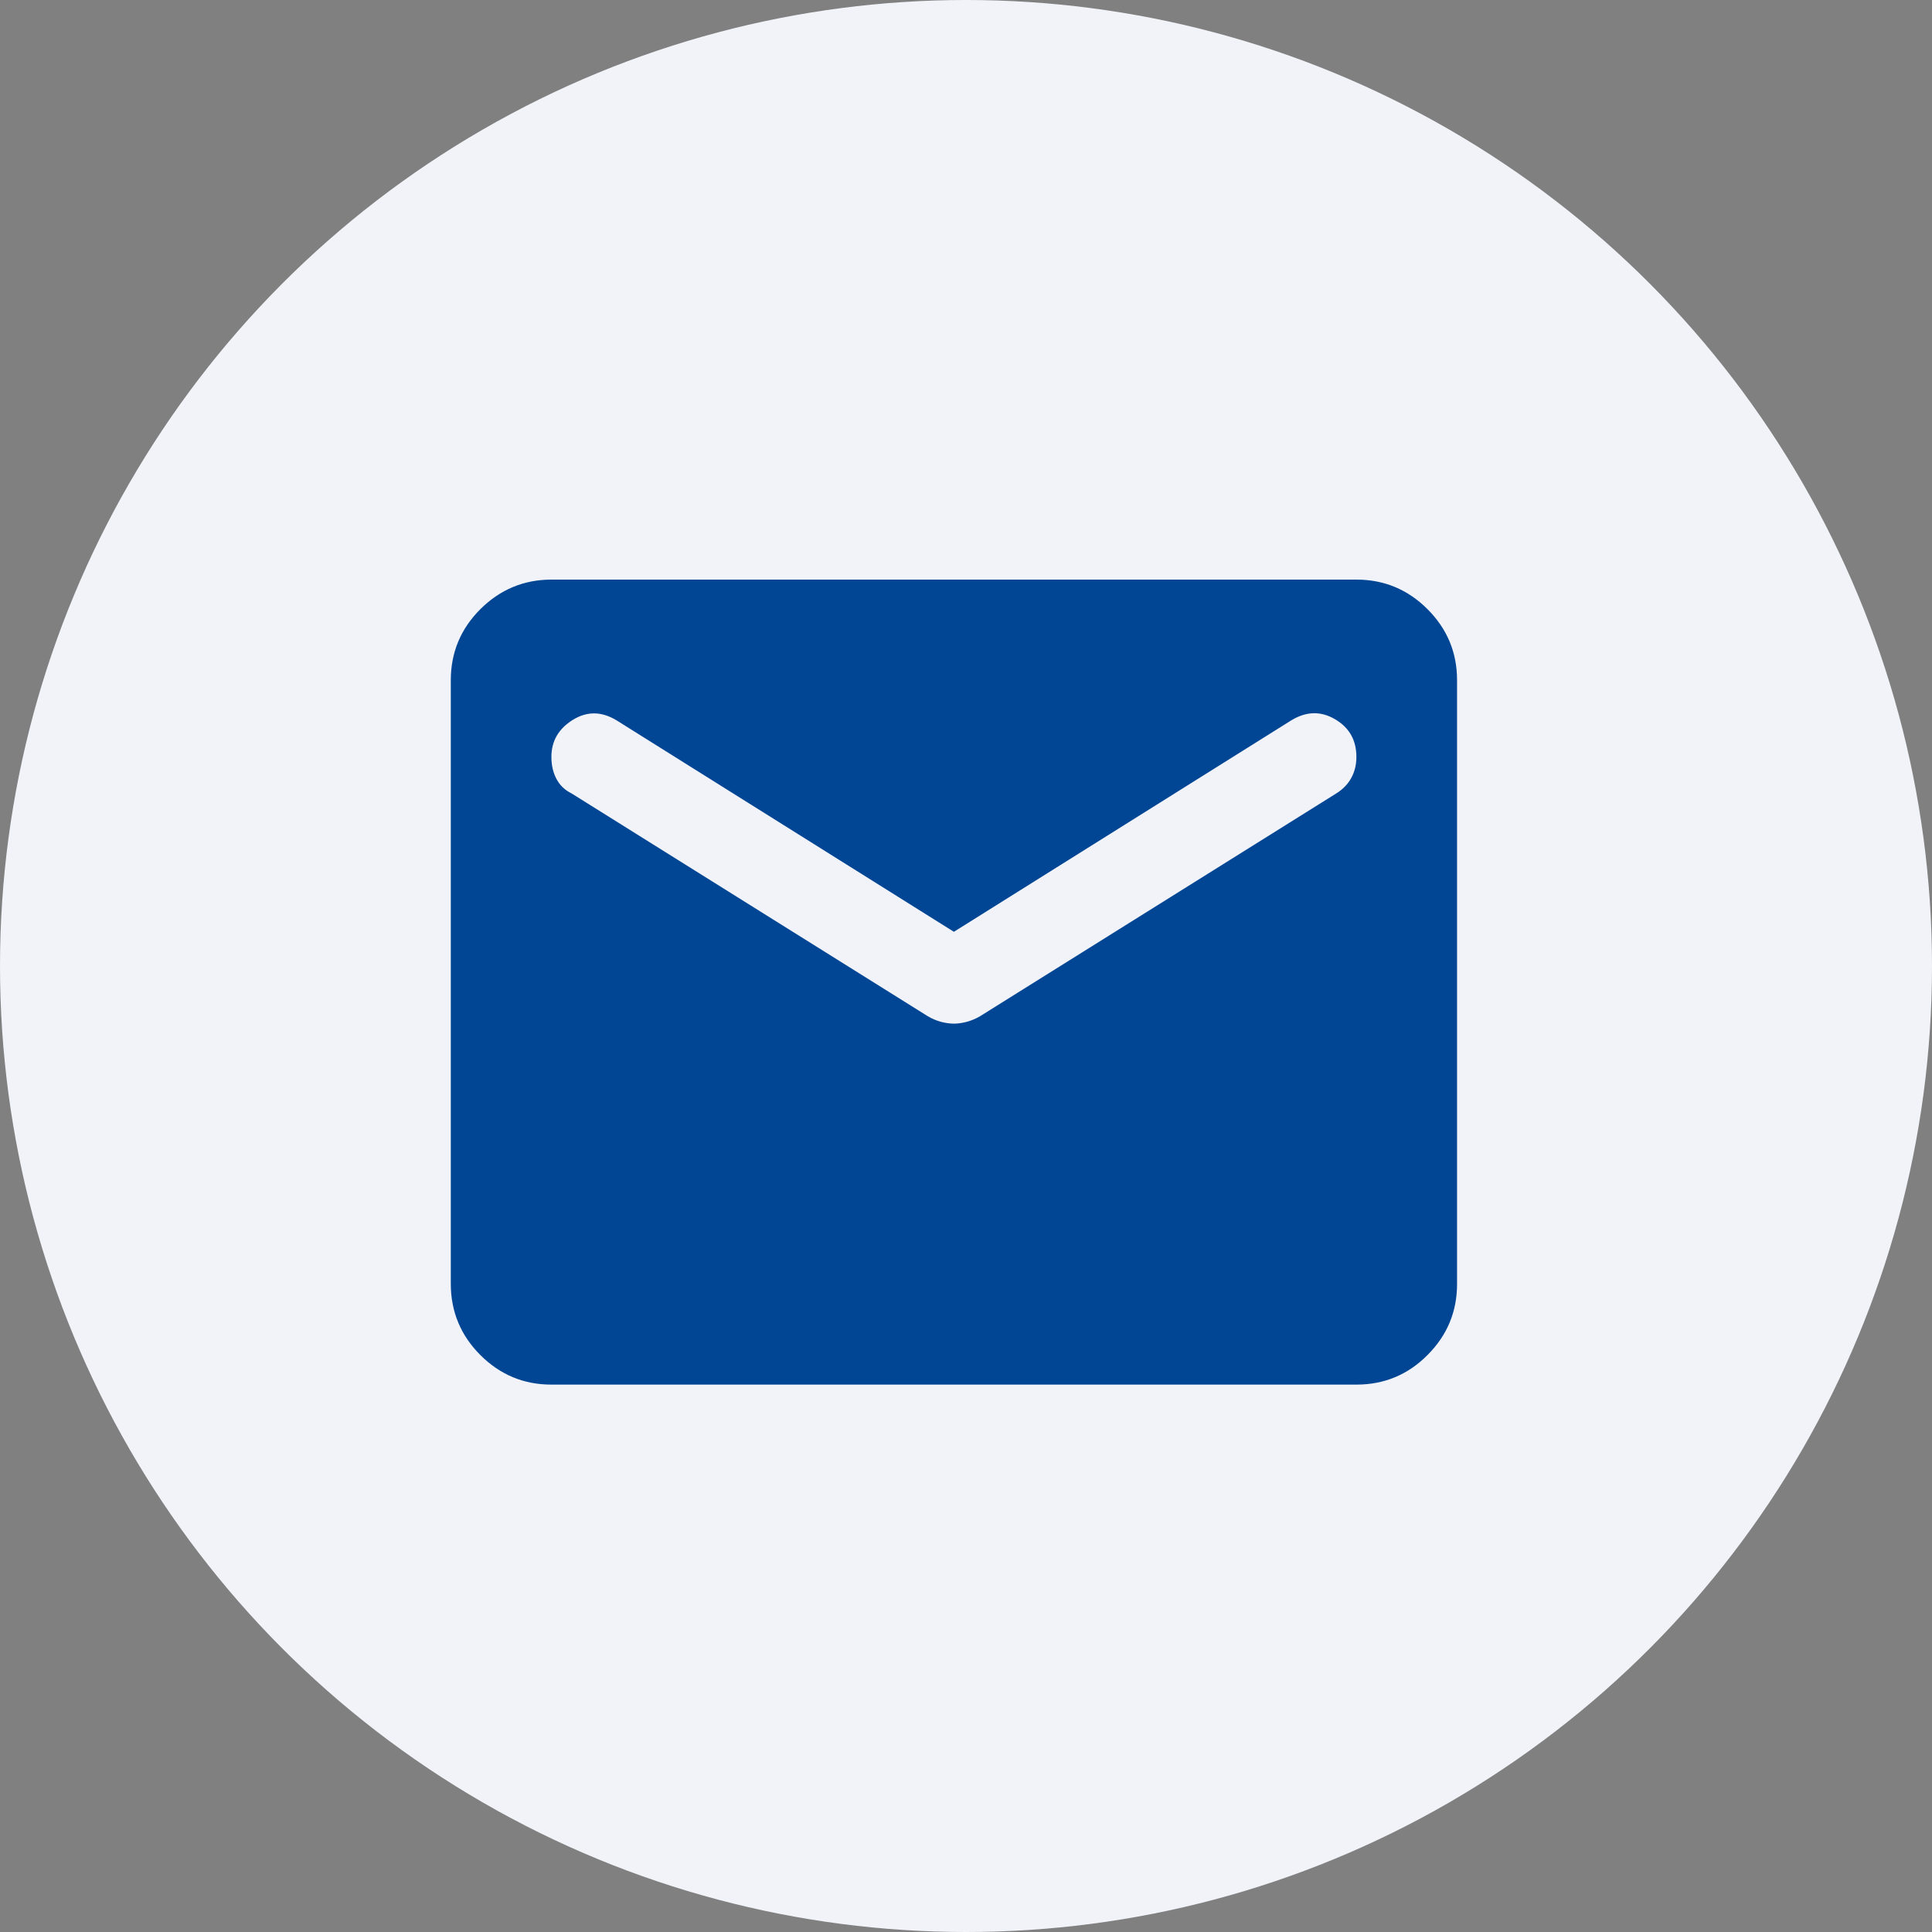 <?xml version="1.0" encoding="UTF-8"?> <svg xmlns="http://www.w3.org/2000/svg" width="30" height="30" viewBox="0 0 30 30" fill="none"><rect x="0" y="0" width="30" height="30" fill="#808080" stroke="none"/><circle cx="15" cy="15" r="15" fill="#F1F3F9"></circle><path d="M8.562 21.5C8.133 21.5 7.765 21.347 7.459 21.041C7.154 20.736 7.001 20.368 7 19.938V10.562C7 10.133 7.153 9.765 7.459 9.459C7.766 9.154 8.133 9.001 8.562 9H21.062C21.492 9 21.86 9.153 22.166 9.459C22.473 9.766 22.625 10.133 22.625 10.562V19.938C22.625 20.367 22.472 20.735 22.166 21.041C21.861 21.348 21.493 21.5 21.062 21.5H8.562ZM14.812 15.895C14.878 15.895 14.946 15.885 15.018 15.865C15.09 15.845 15.158 15.816 15.223 15.777L20.75 12.32C20.854 12.255 20.932 12.174 20.984 12.077C21.037 11.979 21.062 11.872 21.062 11.754C21.062 11.493 20.952 11.298 20.73 11.168C20.509 11.038 20.281 11.044 20.047 11.188L14.812 14.469L9.578 11.188C9.344 11.044 9.116 11.041 8.895 11.178C8.673 11.315 8.562 11.507 8.562 11.754C8.562 11.884 8.589 11.998 8.641 12.096C8.693 12.194 8.771 12.269 8.875 12.32L14.402 15.777C14.467 15.816 14.536 15.846 14.608 15.866C14.68 15.885 14.748 15.895 14.812 15.895Z" fill="#004694"></path></svg> 